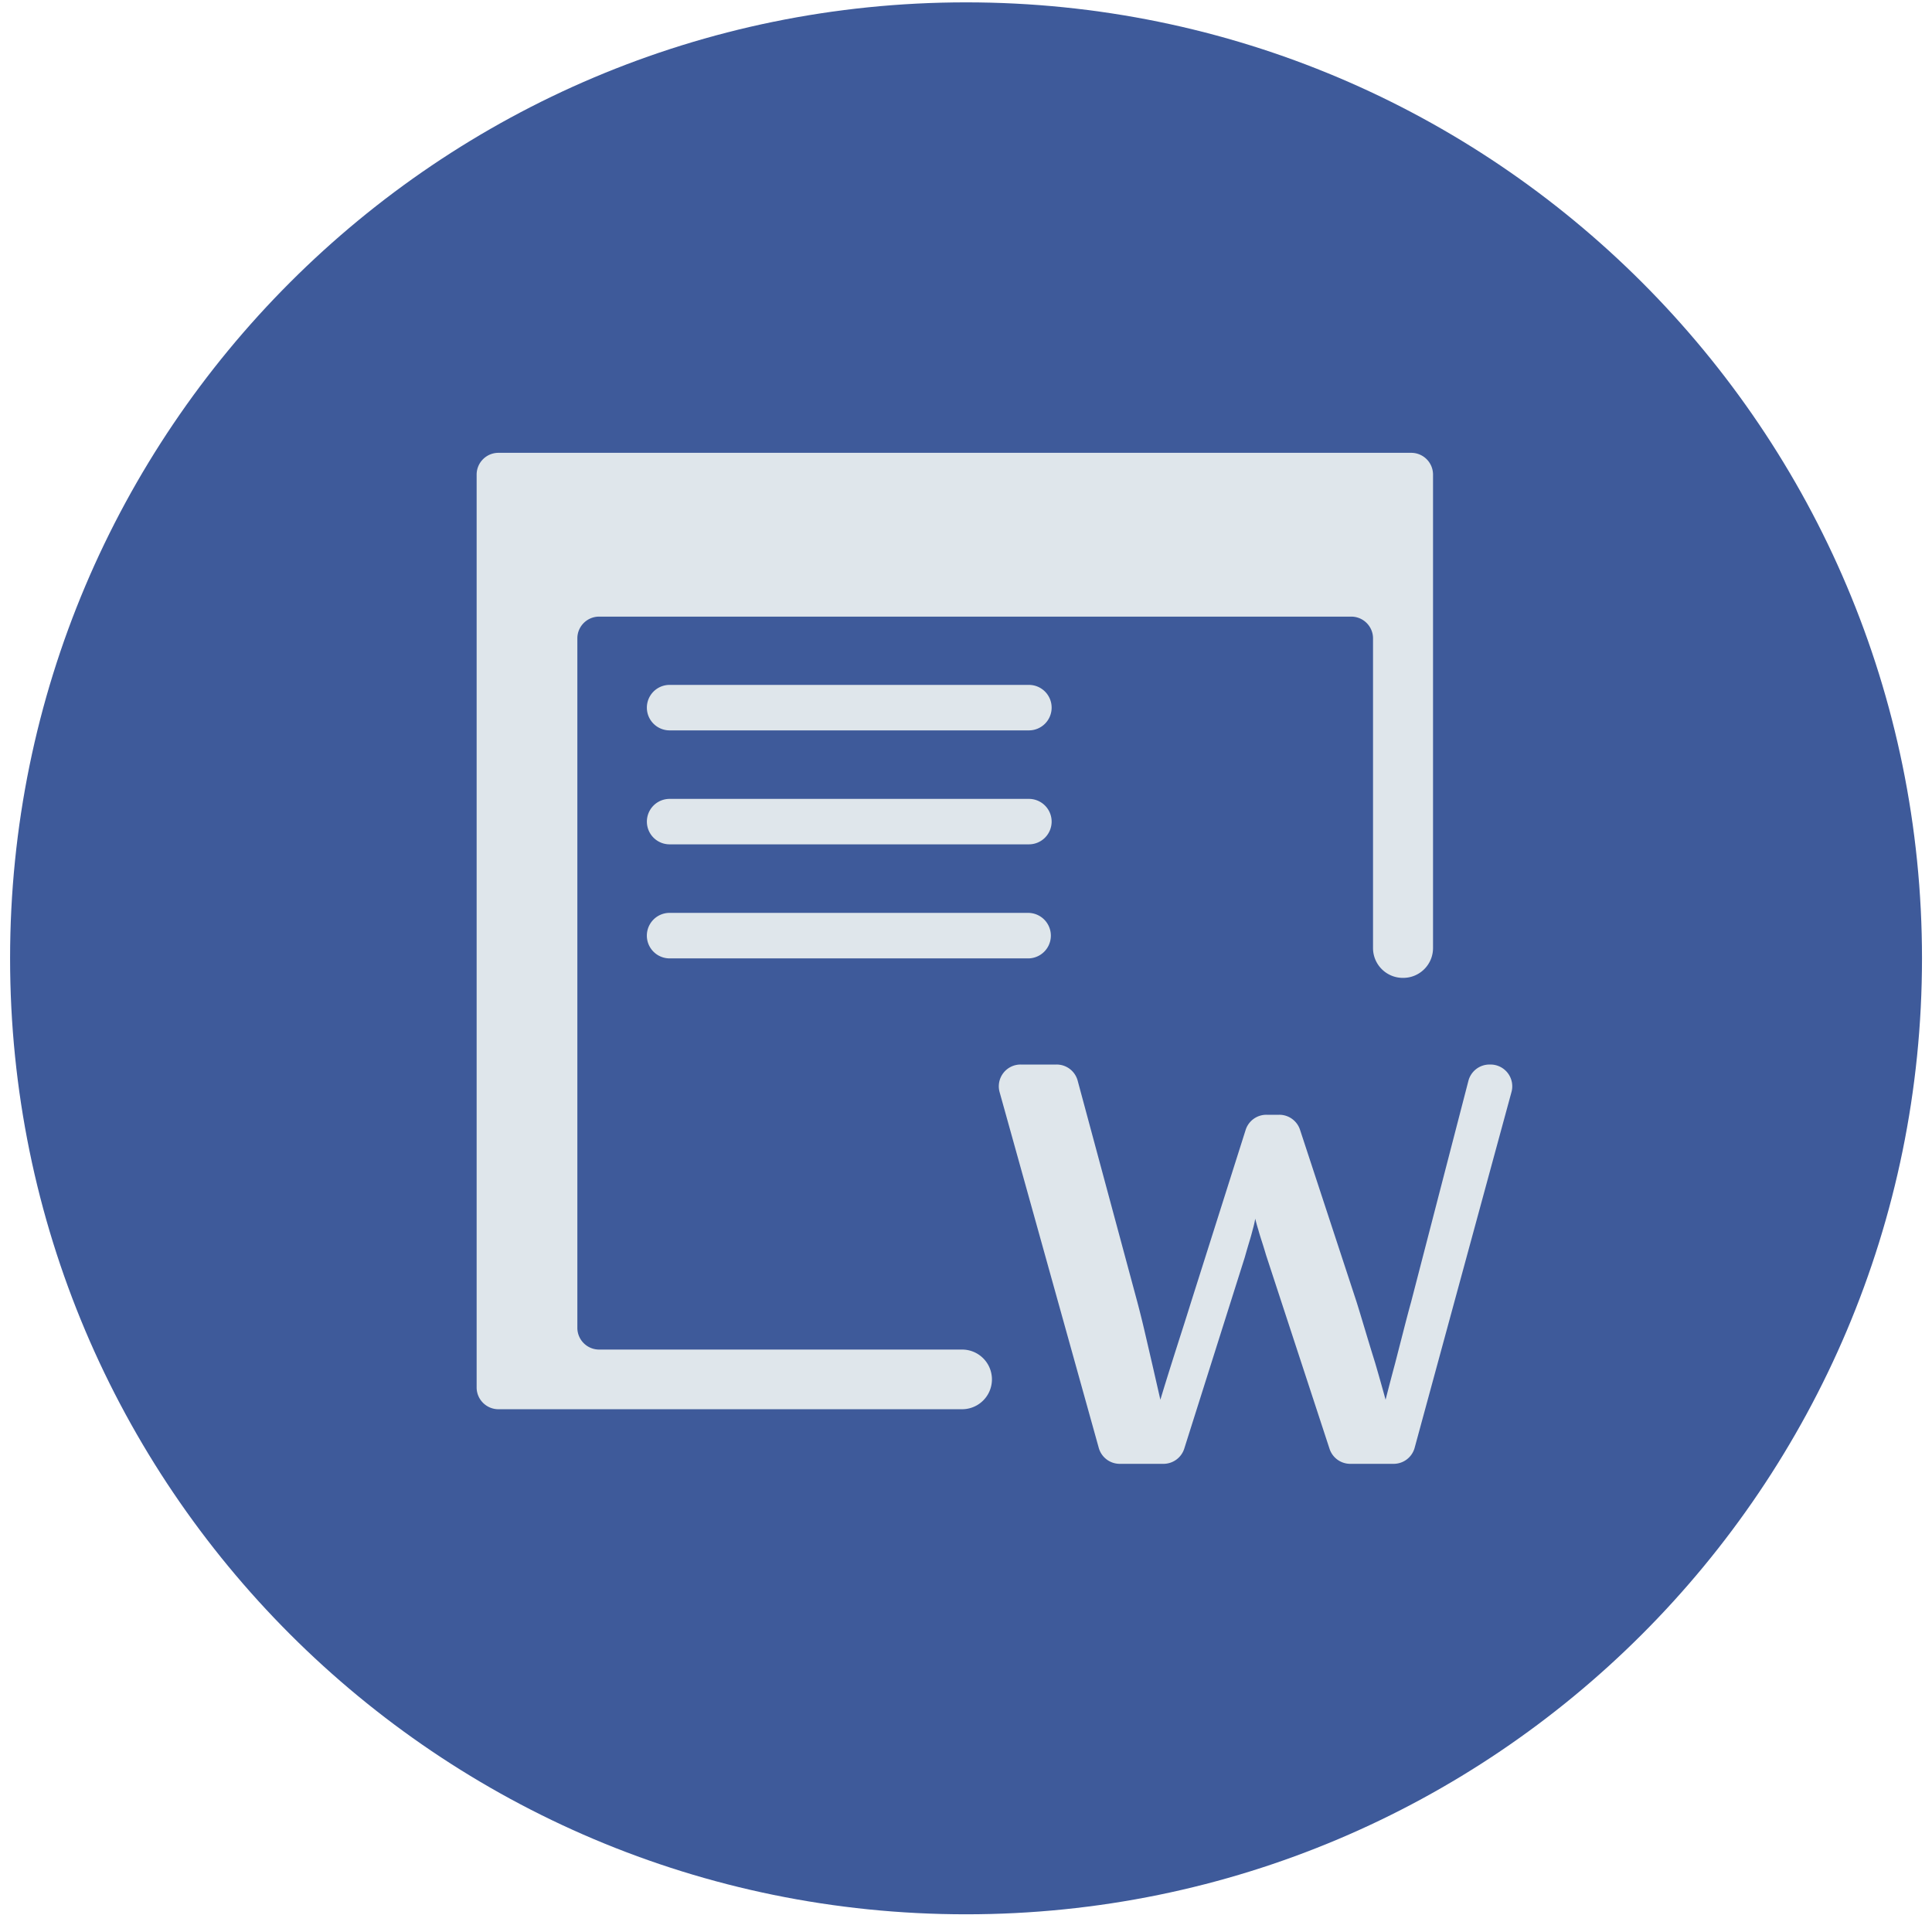 <svg xmlns="http://www.w3.org/2000/svg" xmlns:xlink="http://www.w3.org/1999/xlink" width="68" height="68" viewBox="0 0 68 68"><defs><path id="sapfa" d="M834.648 995.73c0 18.583-15.064 33.647-33.646 33.647-18.583 0-33.647-15.064-33.647-33.647s15.064-33.647 33.647-33.647c18.582 0 33.646 15.064 33.646 33.647z"/><path id="sapfb" d="M819.46 999.468h-.035a.766.766 0 0 0-.742.574l-2.016 7.78c-.082.294-.173.64-.274 1.036l-.29 1.128c-.112.417-.224.843-.335 1.28a73.97 73.97 0 0 0-.367-1.296 95.678 95.678 0 0 1-.342-1.12c-.118-.39-.22-.734-.313-1.029l-1.99-6.058a.768.768 0 0 0-.73-.527h-.454a.765.765 0 0 0-.73.535l-1.918 6.05c-.092.295-.2.64-.328 1.037-.127.396-.247.772-.359 1.128-.132.417-.264.843-.396 1.28l-.275-1.204-.258-1.113a35.689 35.689 0 0 0-.275-1.112l-2.103-7.802a.766.766 0 0 0-.74-.567h-1.269a.766.766 0 0 0-.738.972l3.49 12.521a.766.766 0 0 0 .738.561h1.54c.334 0 .63-.217.731-.535l2.131-6.736c.051-.183.102-.358.153-.526.051-.167.092-.312.122-.434.041-.142.071-.275.092-.396.03.121.065.25.106.381.03.111.071.246.122.403.051.158.102.323.153.496l2.235 6.82a.766.766 0 0 0 .728.527h1.527a.766.766 0 0 0 .74-.565l3.408-12.52a.766.766 0 0 0-.74-.969z"/><path id="sapfc" d="M804.014 986.906a.8.8 0 0 0-.8-.8h-12.646a.8.8 0 0 0 0 1.601h12.646a.8.8 0 0 0 .8-.8z"/><path id="sapfd" d="M804.014 990.919a.8.8 0 0 0-.8-.801h-12.646a.8.8 0 0 0 0 1.6h12.646a.8.8 0 0 0 .8-.8z"/><path id="sapfe" d="M803.214 994.13h-12.646a.8.8 0 1 0 0 1.602h12.646a.801.801 0 0 0 0-1.601z"/><path id="sapff" d="M800.863 1009.5h-12.775a.766.766 0 0 1-.767-.766v-24.265c0-.423.343-.766.767-.766h26.47c.425 0 .768.343.768.766v10.899c0 .58.47 1.05 1.05 1.05h.012c.58 0 1.05-.47 1.05-1.05v-16.664a.767.767 0 0 0-.766-.766h-32.13a.767.767 0 0 0-.766.766v32.129c0 .423.344.767.767.767h16.32a1.05 1.05 0 0 0 0-2.1z"/></defs><g><g transform="translate(-767 -962)"><use fill="#3e5a9a" xlink:href="#sapfa"/></g><g transform="translate(-767 -962)"><use fill="#dfe6eb" xlink:href="#sapfb"/></g><g transform="translate(-767 -962)"><use fill="#dfe6eb" xlink:href="#sapfc"/></g><g transform="translate(-767 -962)"><use fill="#dfe6eb" xlink:href="#sapfd"/></g><g transform="translate(-767 -962)"><use fill="#dfe6eb" xlink:href="#sapfe"/></g><g transform="translate(-767 -962)"><use fill="#dfe6eb" xlink:href="#sapff"/></g></g></svg>
